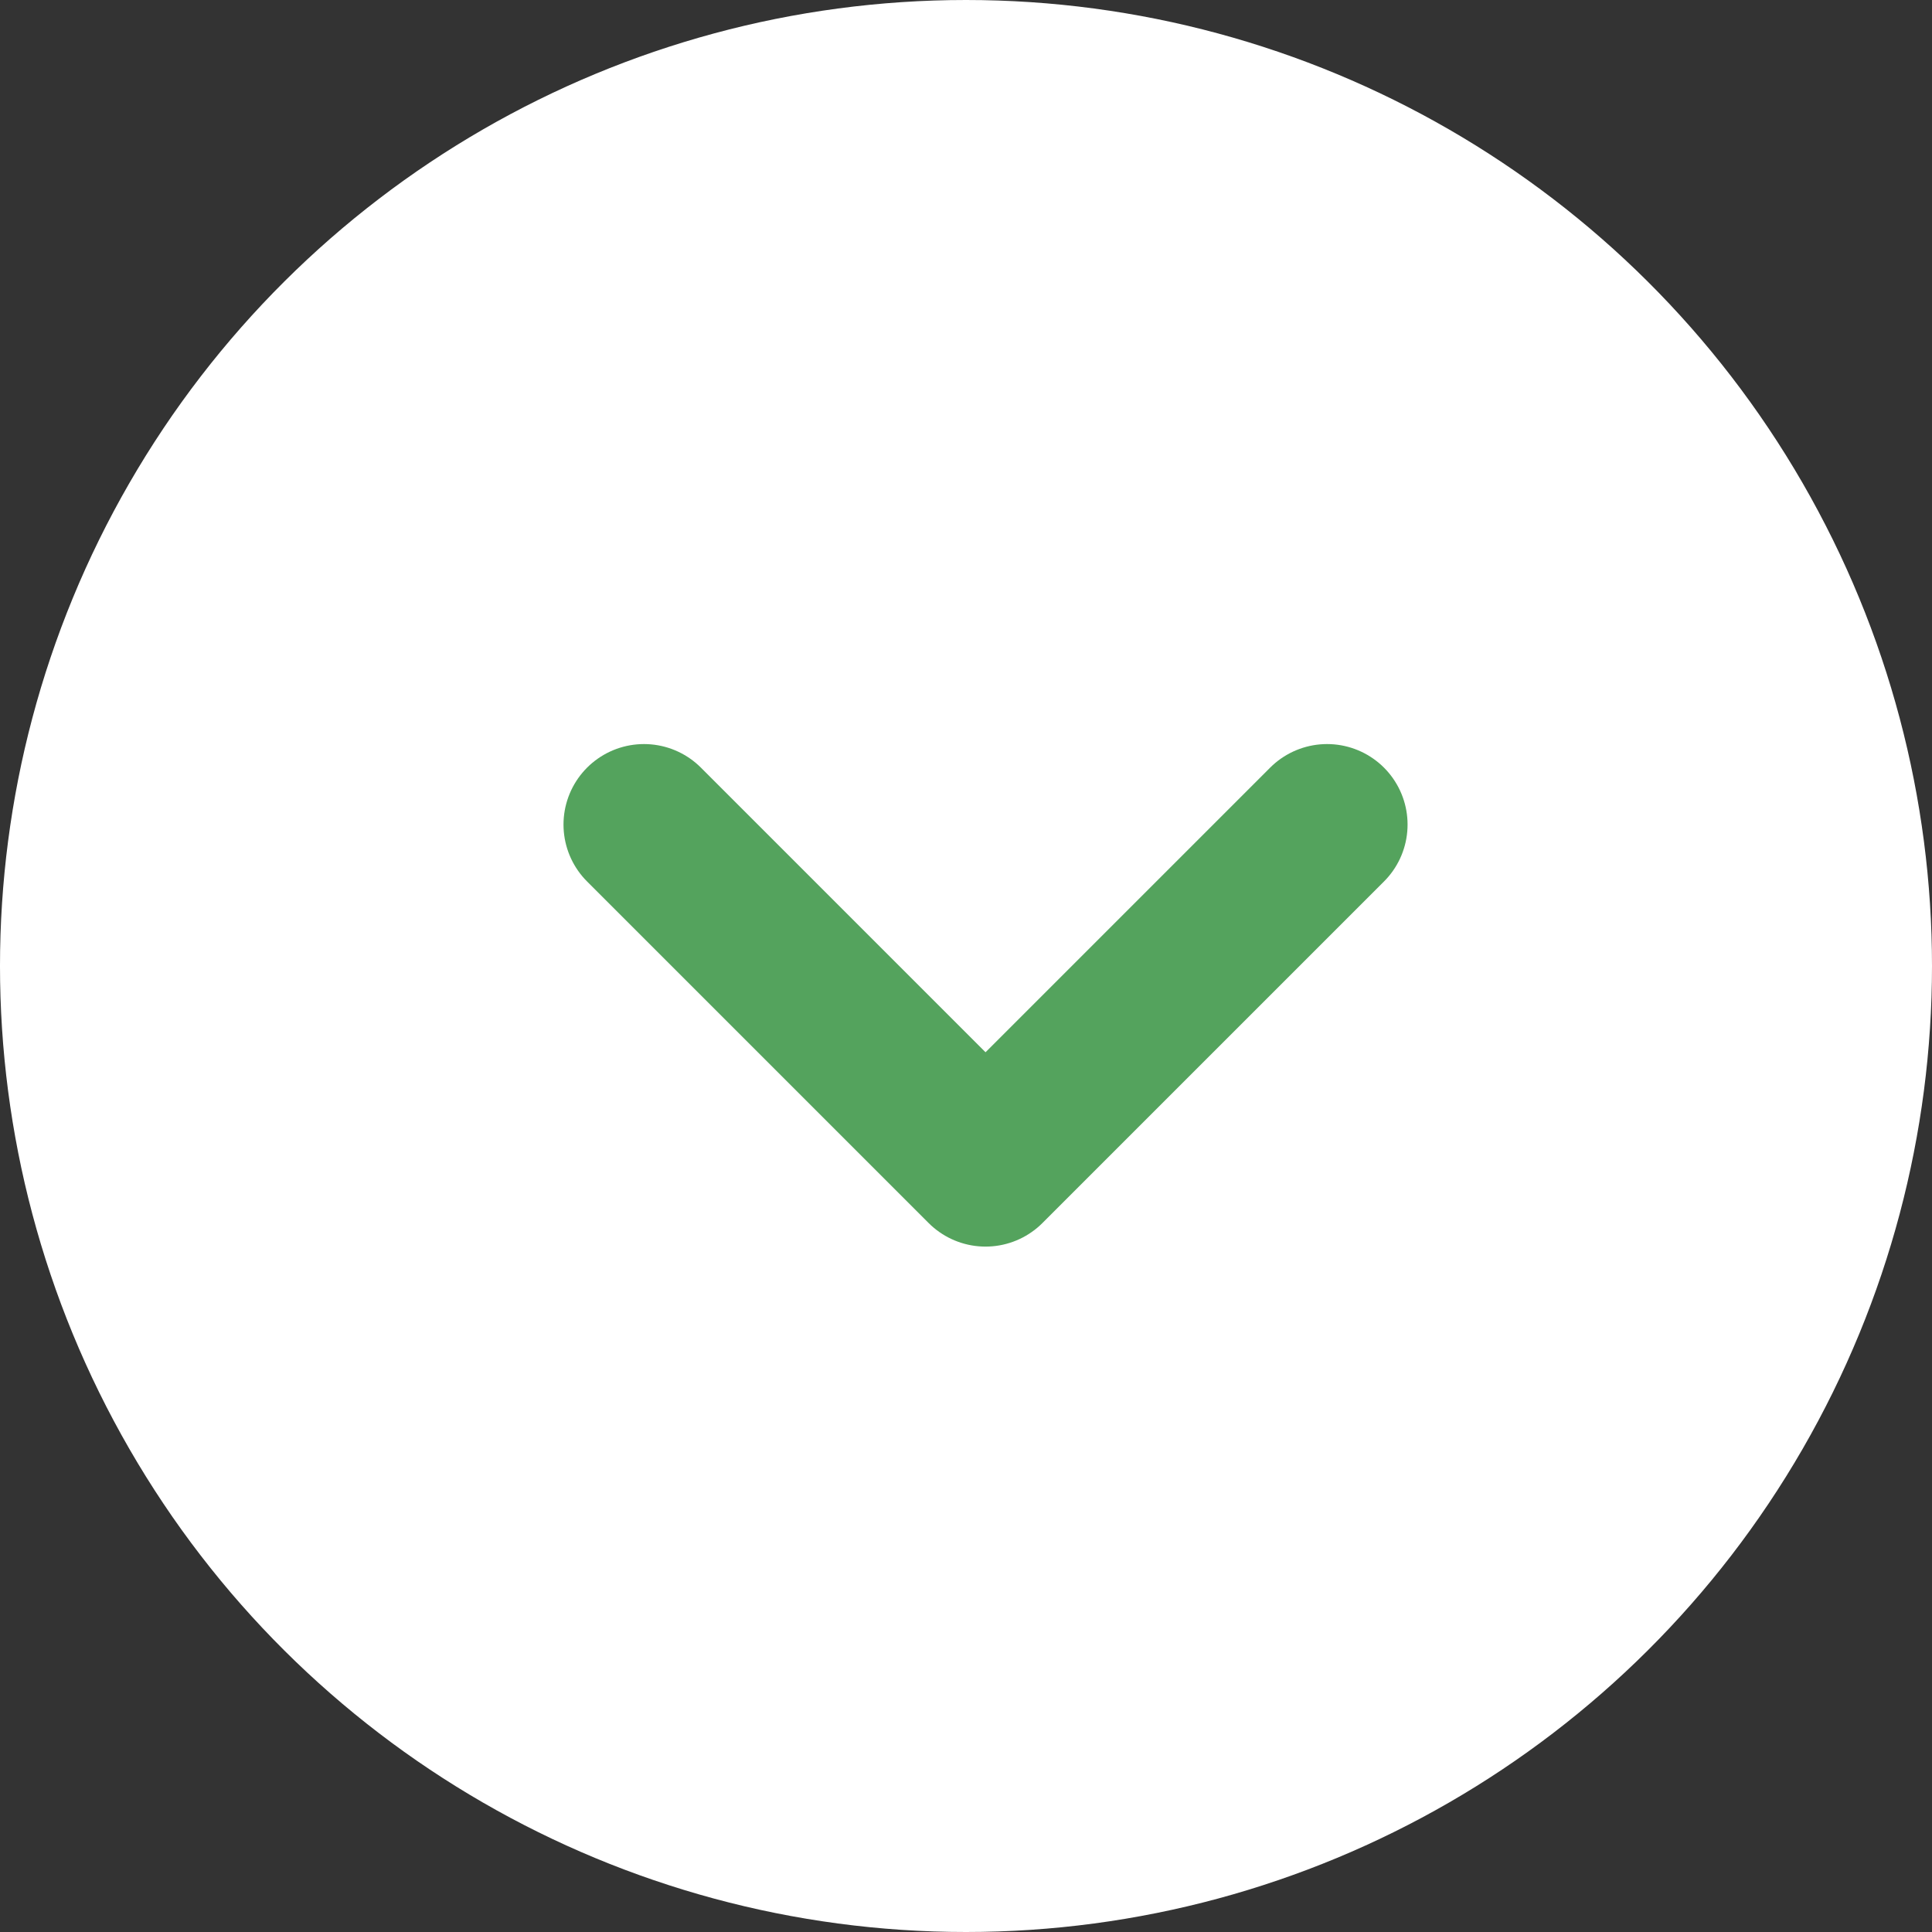 <svg xmlns="http://www.w3.org/2000/svg" width="24" height="24" viewBox="0 0 24 24">
  <rect x="0" y="0" width="24" height="24" fill="#333333" stroke="none"/>
  <g id="グループ_335" data-name="グループ 335" transform="translate(-411 -1274)">
    <circle id="楕円形_19" data-name="楕円形 19" cx="12" cy="12" r="12" transform="translate(435 1274) rotate(90)" fill="#fff"/>
    <path id="パス_17" data-name="パス 17" d="M0,0V6H6" transform="translate(419 1284.243) rotate(-45)" fill="none" stroke="#54a35d" stroke-linecap="round" stroke-linejoin="round" stroke-width="2"/>
  </g>
</svg>
